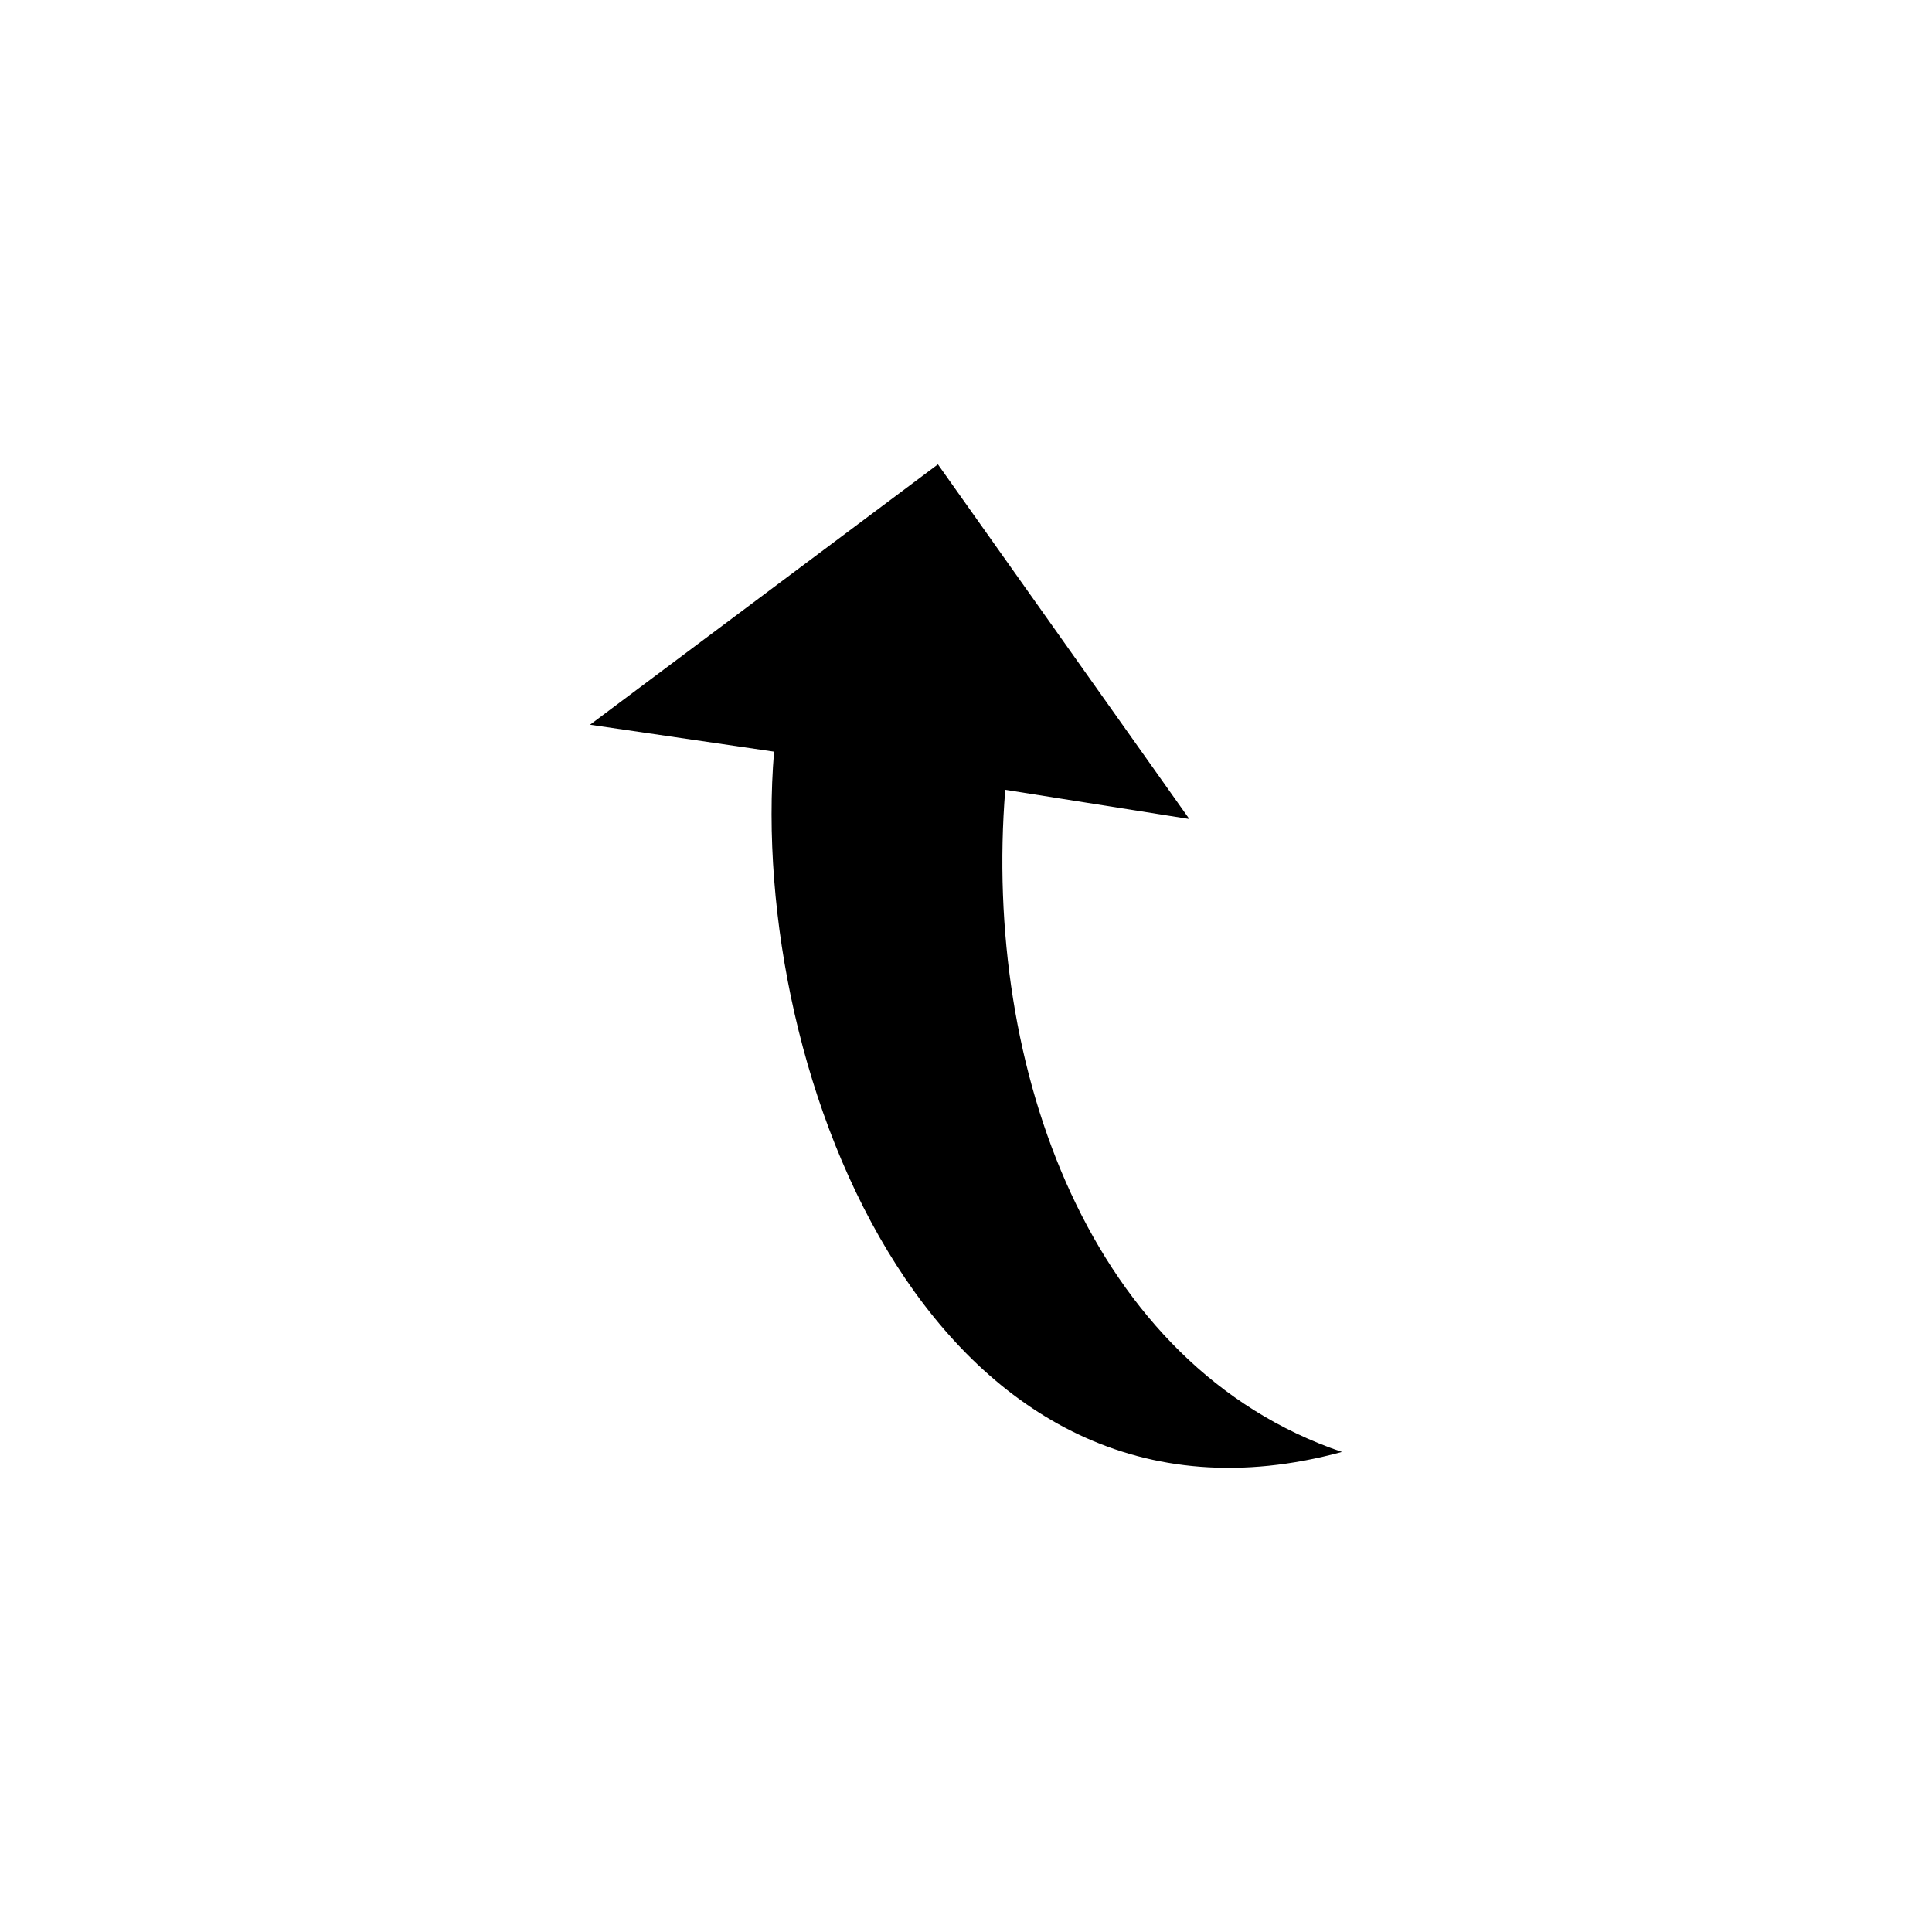 <?xml version="1.0" encoding="UTF-8"?>
<!-- The Best Svg Icon site in the world: iconSvg.co, Visit us! https://iconsvg.co -->
<svg fill="#000000" width="800px" height="800px" version="1.1" viewBox="144 144 512 512" xmlns="http://www.w3.org/2000/svg">
 <path d="m459.18 361.04-66.621-93.98-92.195 69 48.773 7.137c-7.137 86.25 43.422 214.73 150.49 185.58-66.621-22.602-95.172-101.71-89.223-175.47l48.773 7.734z" fill-rule="evenodd"/>
</svg>